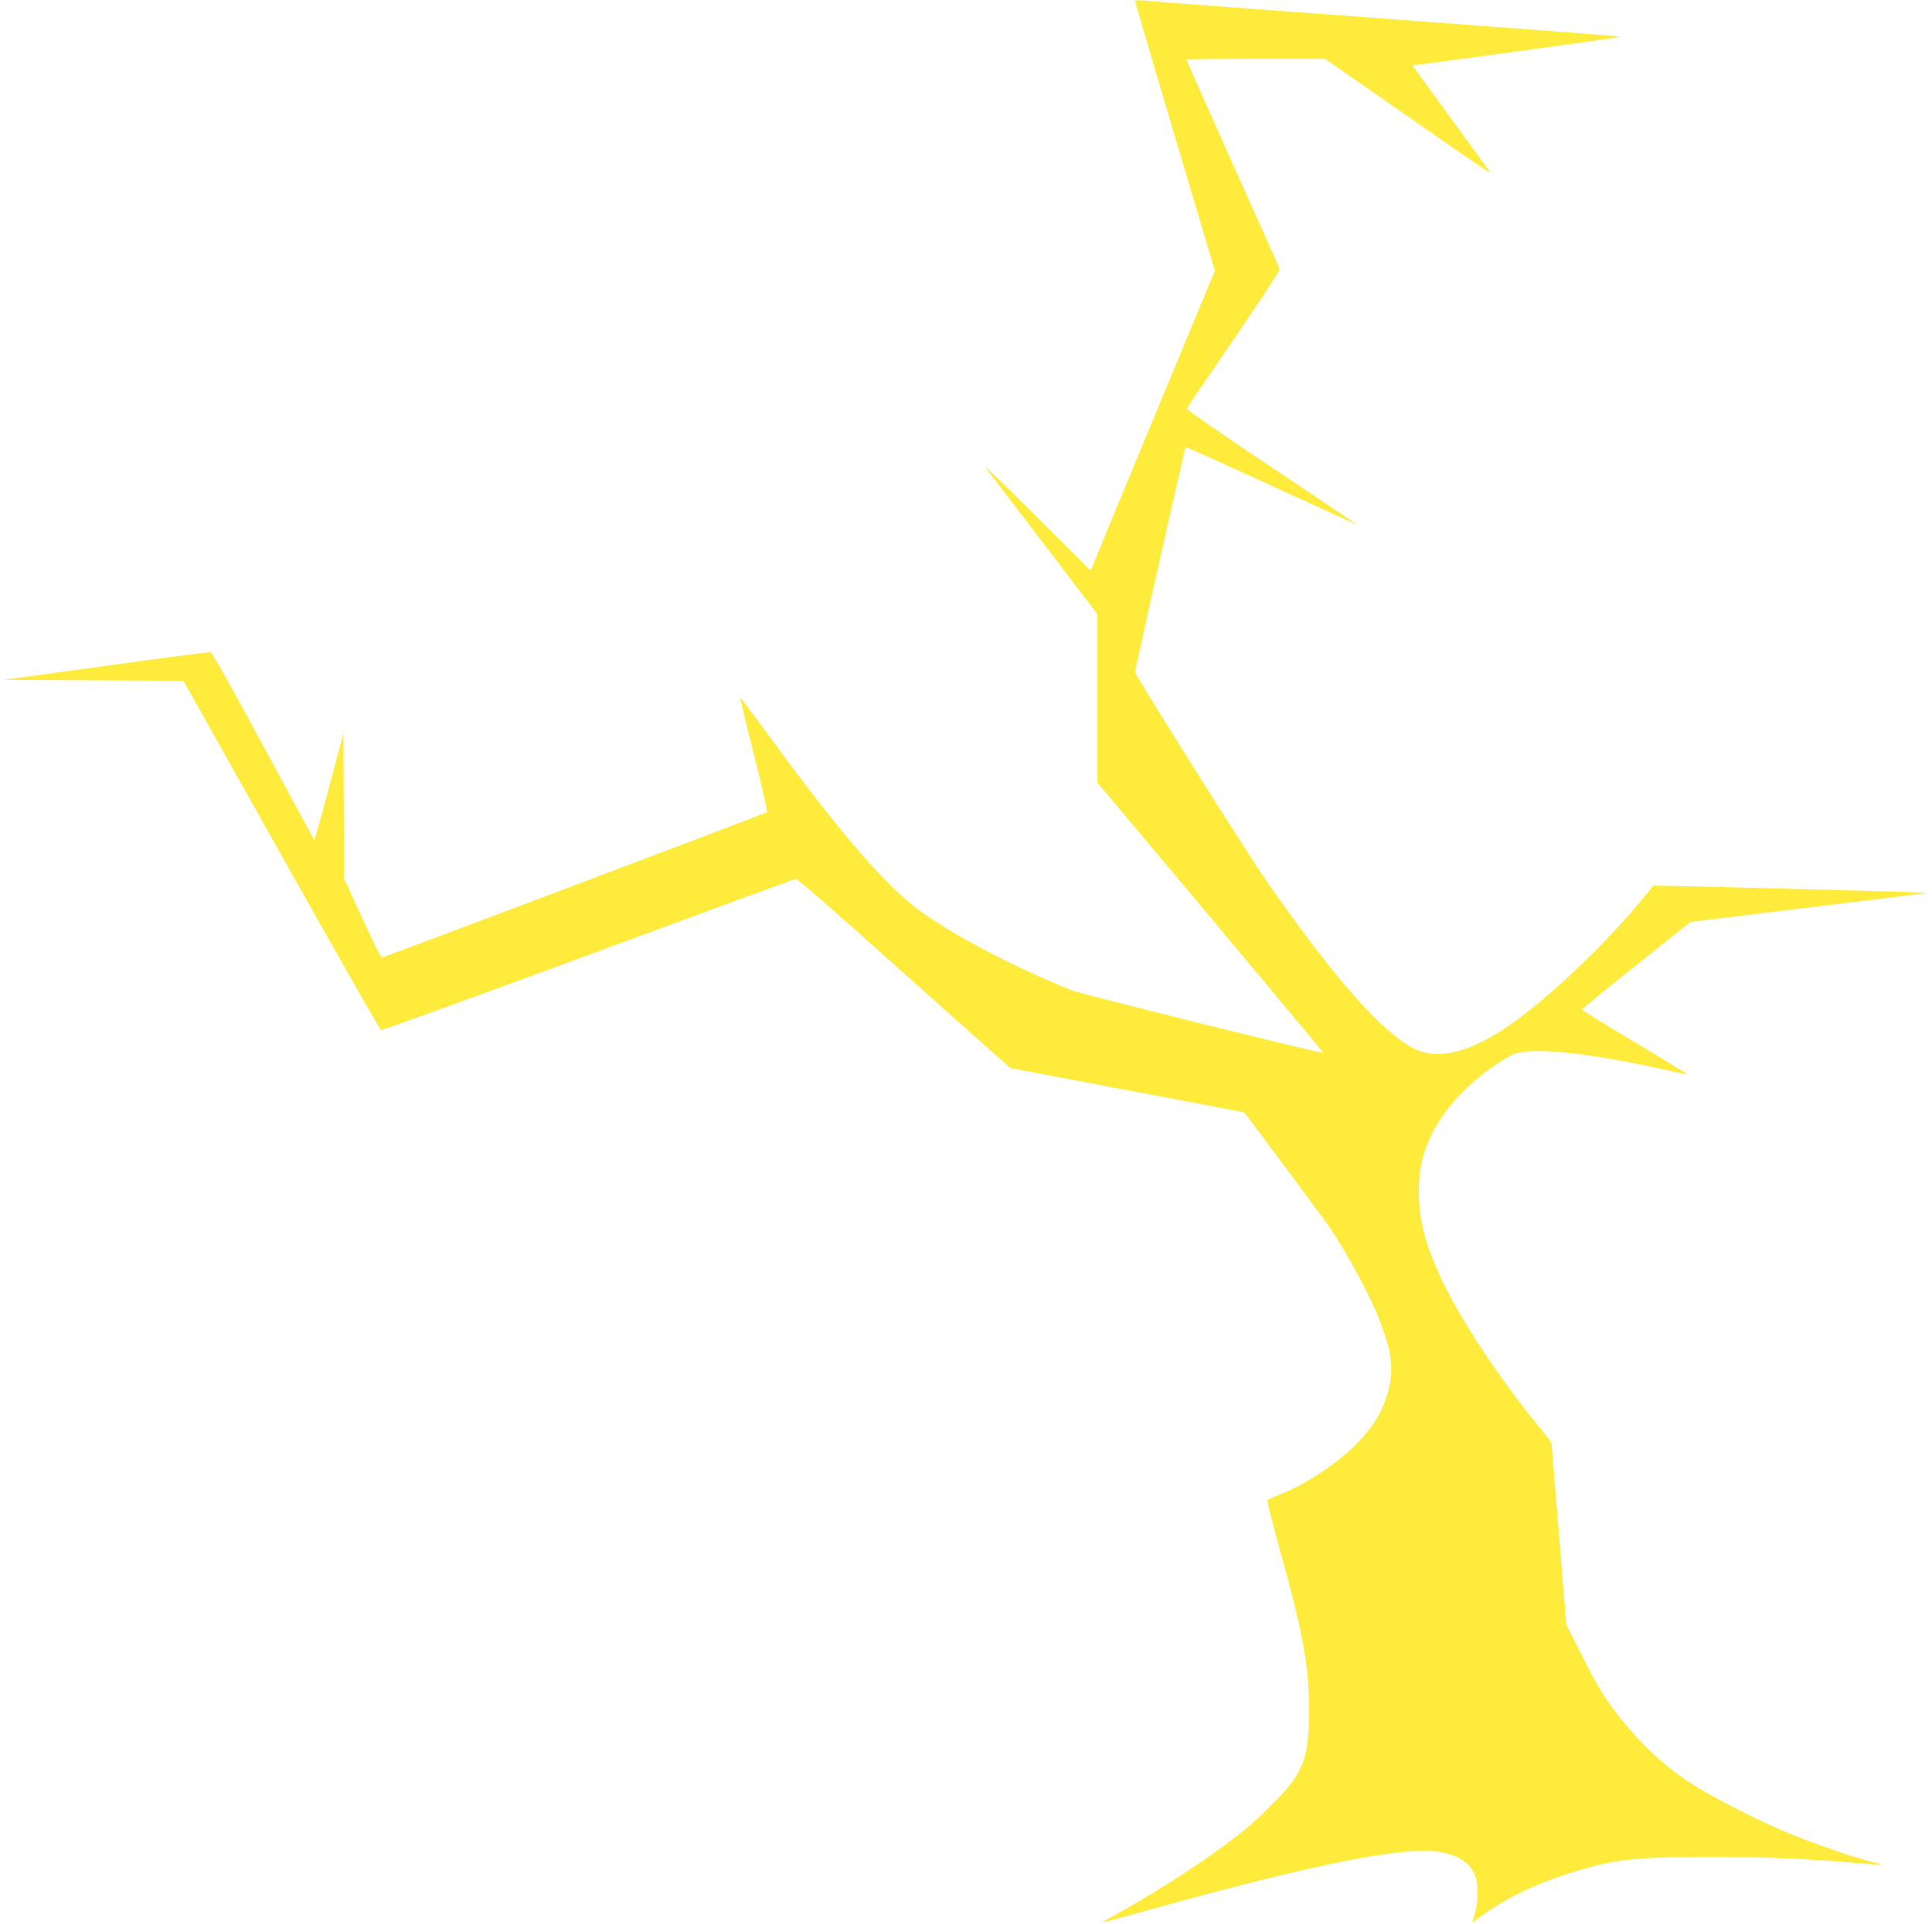 <?xml version="1.0" standalone="no"?>
<!DOCTYPE svg PUBLIC "-//W3C//DTD SVG 20010904//EN"
 "http://www.w3.org/TR/2001/REC-SVG-20010904/DTD/svg10.dtd">
<svg version="1.0" xmlns="http://www.w3.org/2000/svg"
 width="1280pt" height="1275pt" viewBox="0 0 1280 1275"
 preserveAspectRatio="xMidYMid meet">
<g transform="translate(0,1275) scale(0.1,-0.1)"
fill="#ffeb3b" stroke="none">
<path d="M7520 12743 c0 -5 119 -409 264 -898 l265 -889 -374 -901 c-205 -495
-391 -942 -411 -993 l-38 -93 -360 358 c-197 197 -350 346 -340 331 10 -15
182 -240 382 -502 l362 -475 0 -558 0 -558 750 -894 c412 -492 749 -896 747
-897 -7 -8 -1605 389 -1667 414 -380 153 -781 363 -1010 530 -221 161 -531
521 -980 1135 -111 153 -204 276 -206 275 -1 -2 39 -172 91 -378 52 -206 91
-378 87 -381 -9 -9 -2533 -961 -2550 -963 -8 -1 -61 104 -132 261 l-120 262
-2 481 -3 481 -94 -356 c-52 -195 -97 -353 -99 -350 -3 3 -155 283 -338 623
-207 385 -339 618 -349 620 -9 2 -321 -38 -693 -90 l-677 -93 595 -3 595 -3
649 -1155 c357 -636 654 -1158 660 -1160 6 -2 623 221 1371 497 748 276 1367
503 1376 506 10 3 265 -220 714 -623 385 -344 704 -628 710 -631 6 -2 357 -68
779 -148 422 -79 769 -145 770 -147 40 -49 524 -701 554 -744 132 -195 284
-477 346 -642 73 -190 89 -304 61 -428 -34 -155 -106 -275 -241 -404 -130
-124 -321 -248 -479 -310 -44 -18 -83 -35 -88 -39 -4 -4 38 -171 94 -372 145
-523 182 -733 182 -1034 0 -248 -29 -357 -127 -483 -49 -63 -210 -223 -296
-294 -195 -160 -545 -391 -845 -557 -60 -34 -107 -61 -103 -61 4 0 170 45 370
101 1036 287 1621 404 1854 369 139 -21 216 -72 250 -167 20 -56 17 -171 -5
-243 -18 -58 -18 -61 -1 -48 200 148 371 233 634 317 285 91 414 106 926 106
390 0 631 -10 974 -40 88 -8 161 -13 163 -11 2 1 -23 9 -54 16 -98 21 -400
125 -568 195 -213 88 -524 249 -660 340 -193 130 -342 276 -507 495 -57 77
-109 165 -190 325 l-111 220 -48 590 c-27 325 -48 597 -49 606 0 9 -39 63 -87
120 -242 289 -518 707 -641 969 -110 235 -151 393 -152 581 0 139 17 226 68
346 87 207 312 438 552 564 107 56 508 15 1044 -107 60 -14 110 -23 112 -21 2
1 -154 97 -346 212 -193 115 -350 212 -350 215 0 4 162 136 360 294 l359 287
778 95 c428 52 782 95 788 97 5 2 -123 7 -285 11 -162 4 -437 11 -610 16 -173
5 -450 12 -615 16 l-300 6 -81 -98 c-260 -315 -640 -672 -901 -846 -240 -161
-443 -210 -588 -144 -170 77 -408 322 -730 751 -78 105 -196 269 -263 365
-149 217 -872 1367 -872 1387 0 16 330 1486 335 1491 2 2 254 -112 562 -253
307 -141 565 -259 573 -262 8 -4 -243 166 -558 376 -343 228 -572 387 -569
394 2 7 143 214 312 460 193 283 305 455 302 465 -2 9 -142 324 -311 699 -168
376 -306 685 -306 688 0 3 207 5 459 5 l460 0 547 -380 c300 -210 548 -380
549 -378 2 2 -114 162 -256 356 -142 194 -259 354 -259 357 0 3 8 5 18 5 22
-1 1362 183 1359 186 -4 4 -410 35 -2557 194 -294 22 -563 42 -597 46 -35 3
-63 2 -63 -3z"/>
</g>
</svg>
